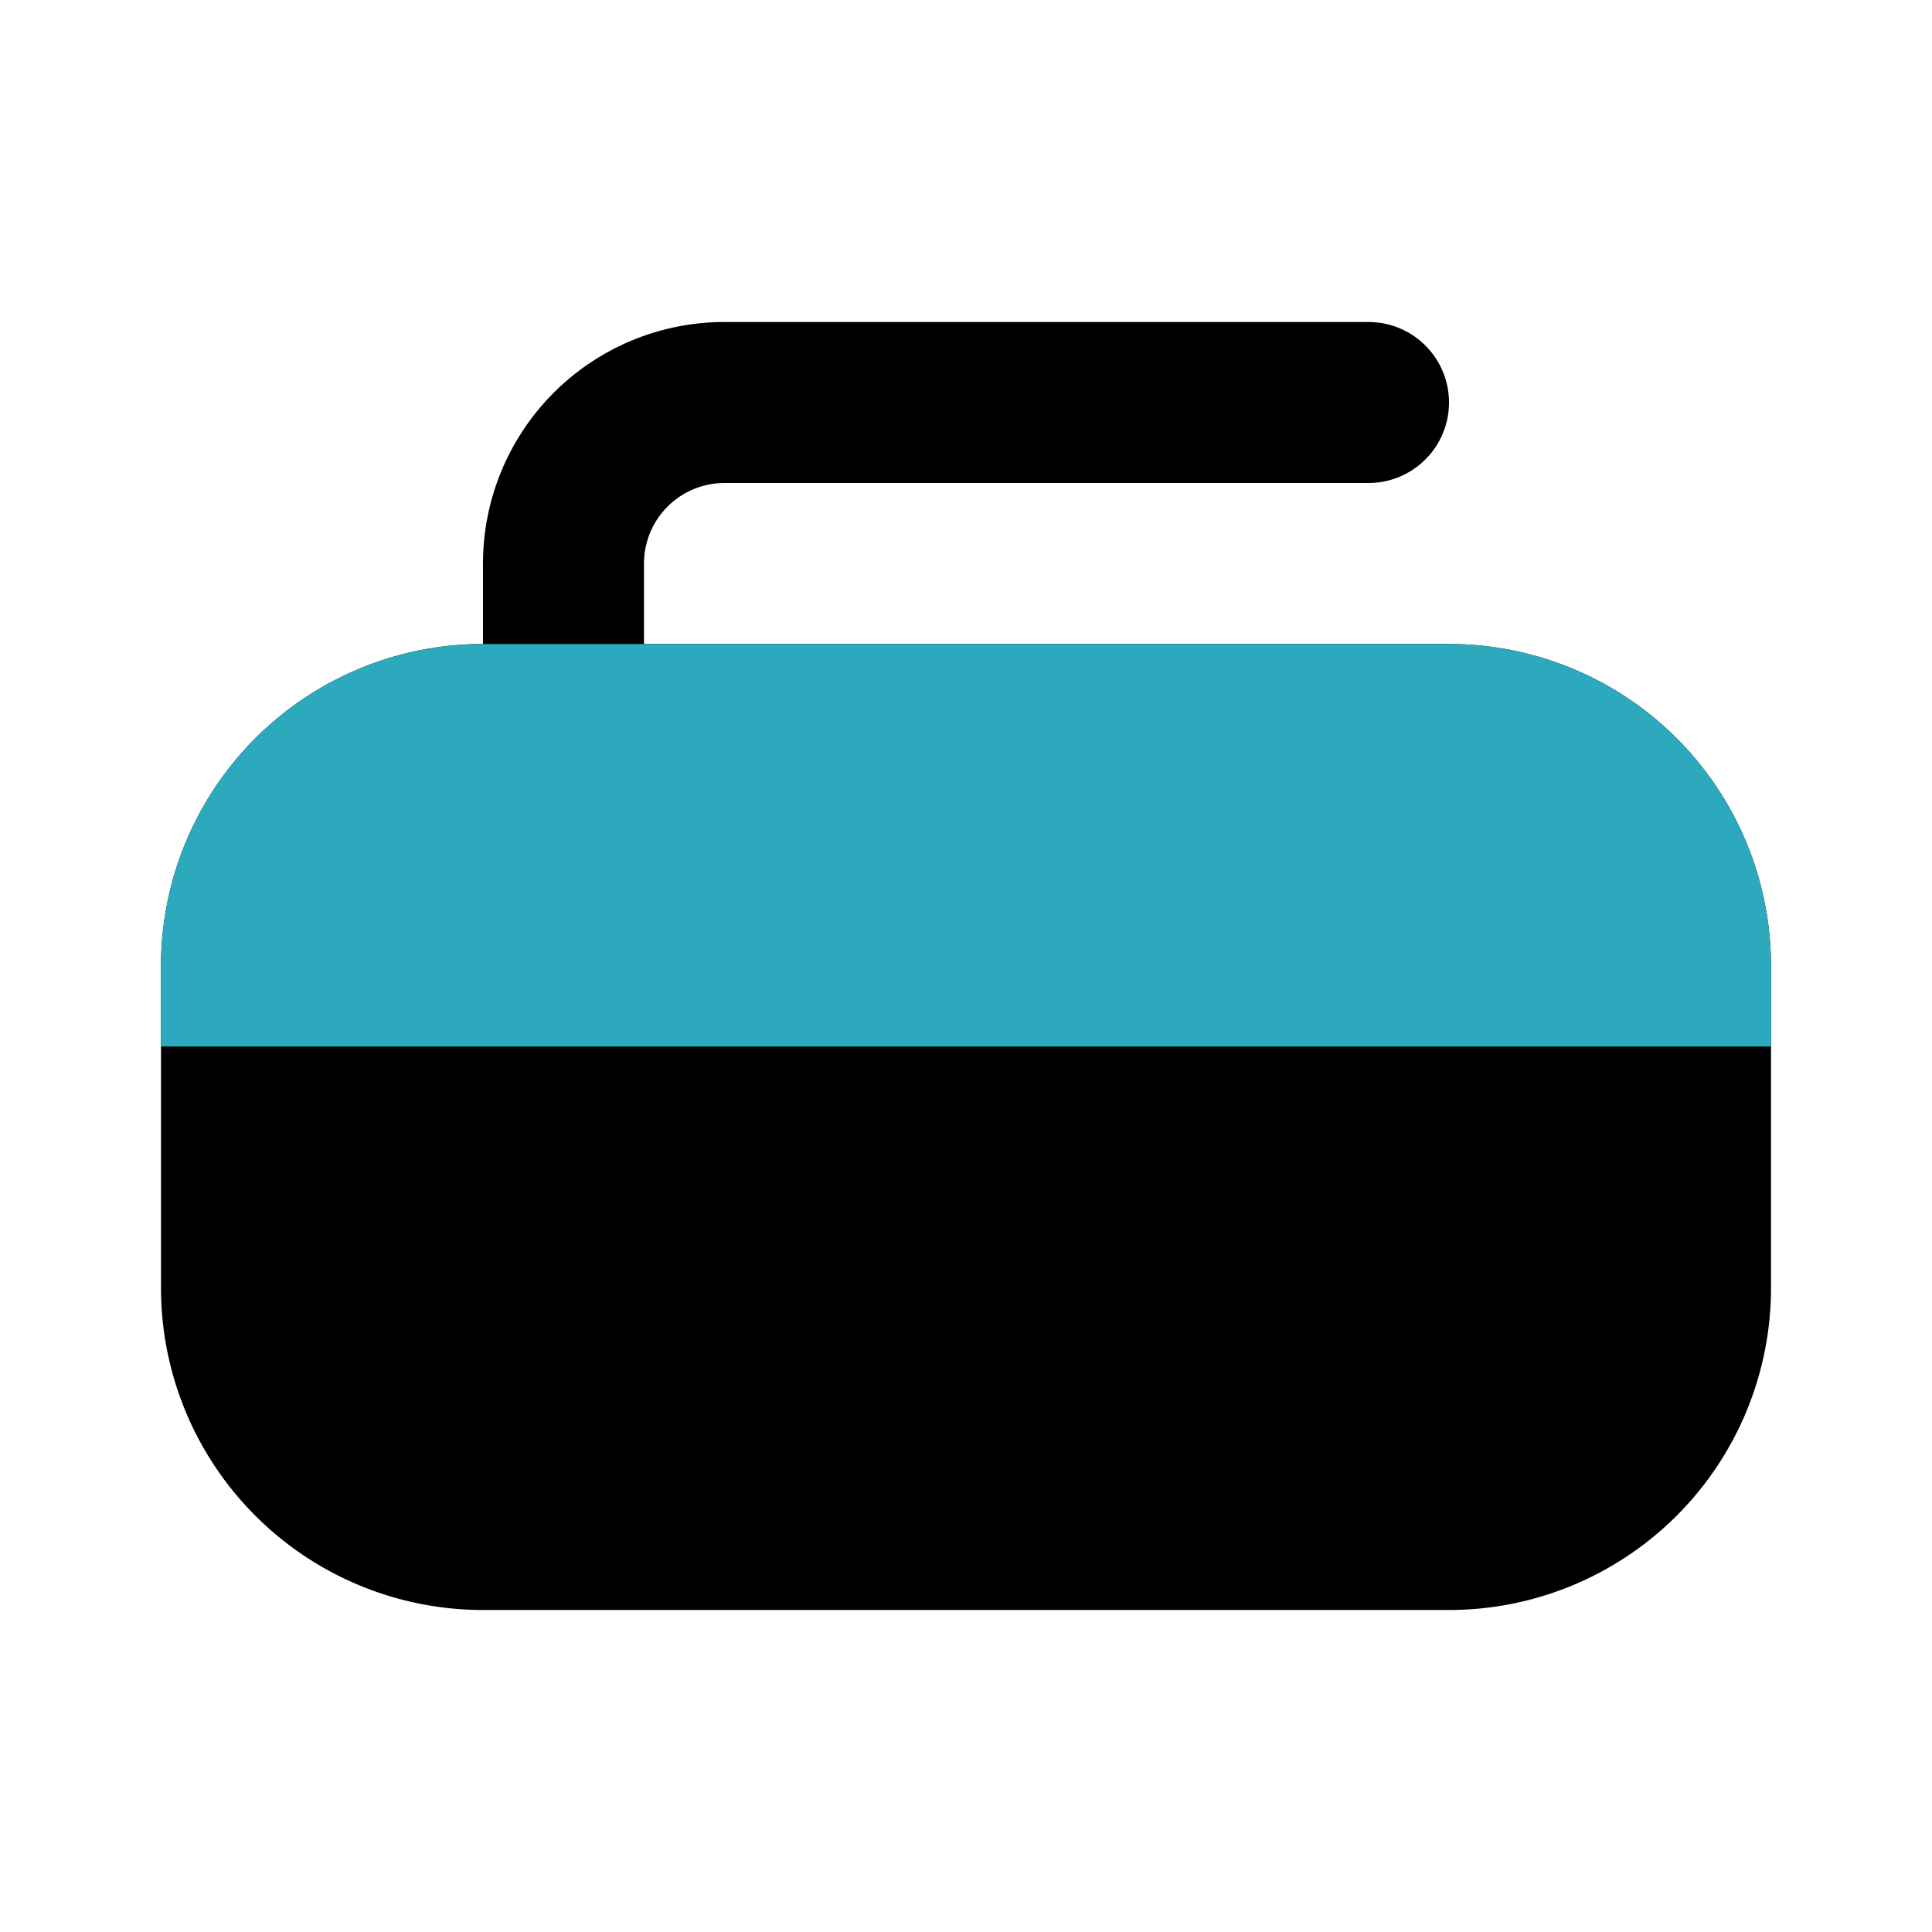 <?xml version="1.0" encoding="utf-8"?>
<svg fill="#000000" width="800px" height="800px" viewBox="0 0 24 24" id="curling-stone" data-name="Flat Color" xmlns="http://www.w3.org/2000/svg" class="icon flat-color"><path id="primary" d="M18,8H8V7A1,1,0,0,1,9,6h8a1,1,0,0,0,0-2H9A3,3,0,0,0,6,7V8a4,4,0,0,0-4,4v4a4,4,0,0,0,4,4H18a4,4,0,0,0,4-4V12A4,4,0,0,0,18,8Z" style="fill: rgb(0, 0, 0);"></path><path id="secondary" d="M22,12v1H2V12A4,4,0,0,1,6,8H18A4,4,0,0,1,22,12Z" style="fill: rgb(44, 169, 188);"></path></svg>